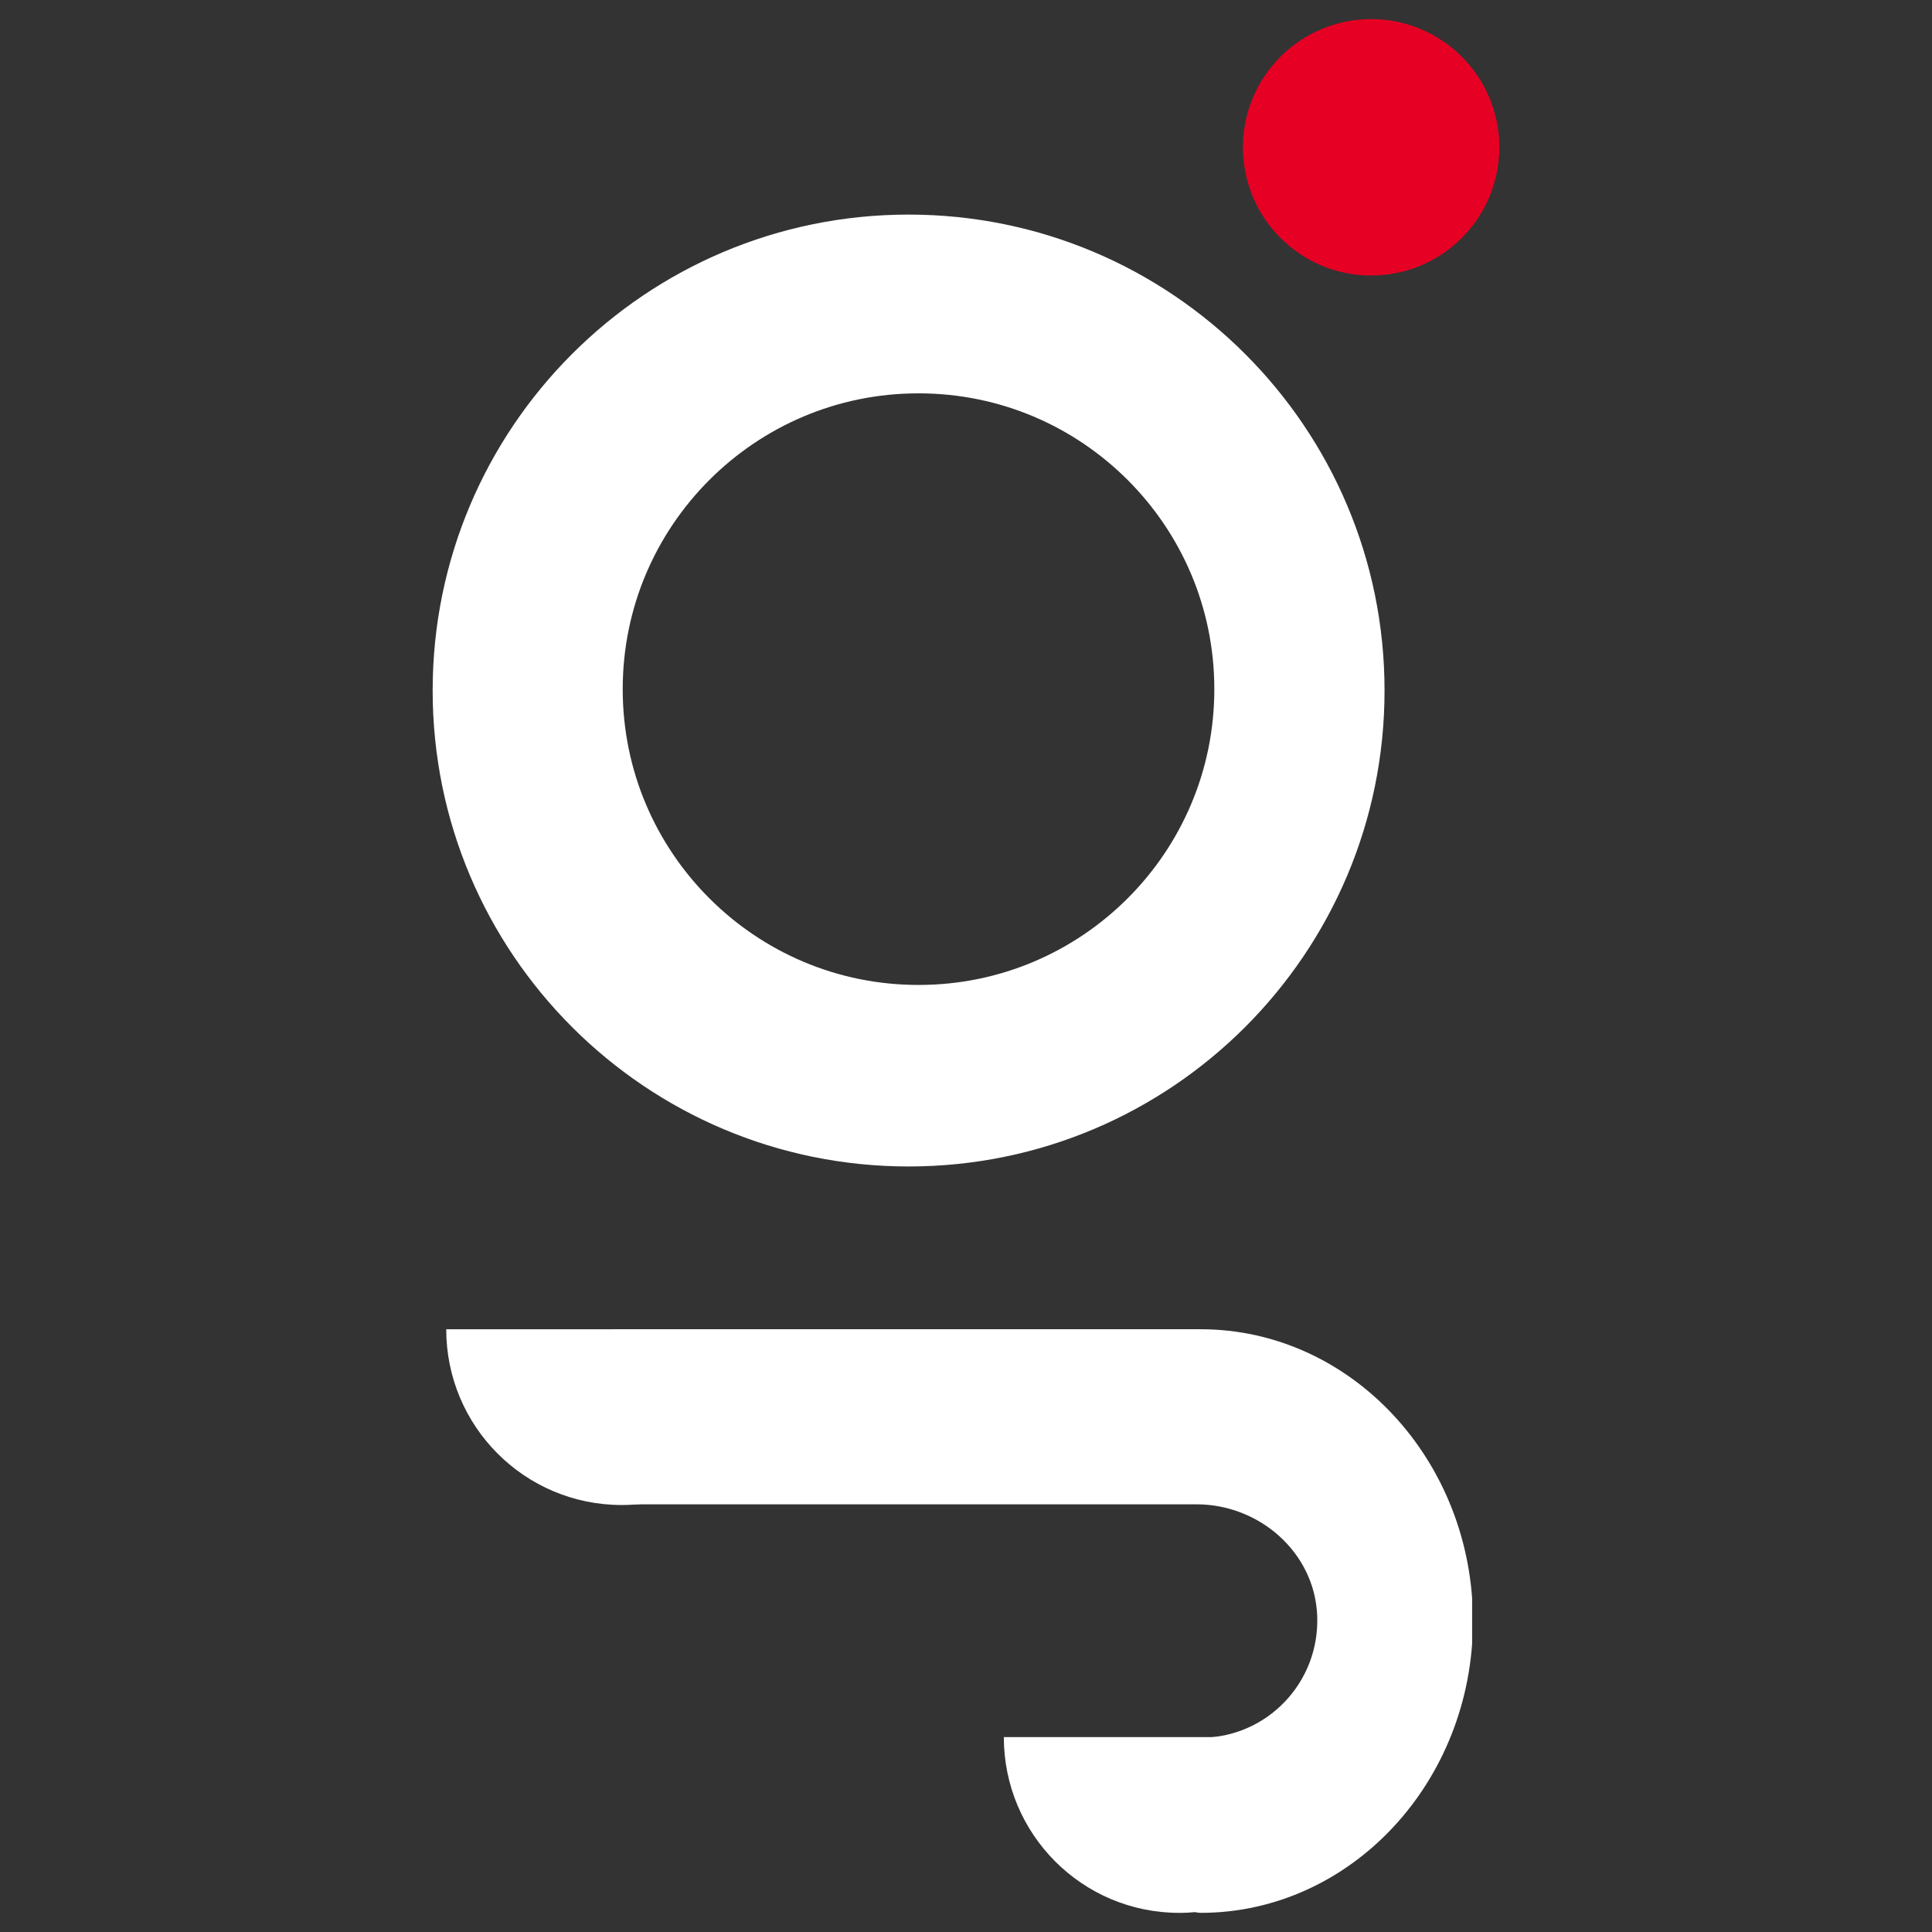 <svg xmlns="http://www.w3.org/2000/svg" xmlns:xlink="http://www.w3.org/1999/xlink" width="2000" zoomAndPan="magnify" viewBox="0 0 1500 1500" height="2000" preserveAspectRatio="xMidYMid meet" version="1.0"><rect x="0" y="0" width="1500" height="1500" fill="#333333" stroke="none"/><defs><clipPath id="d11372506d"><path d="M 965.023 14.848 L 1164.086 14.848 L 1164.086 213.91 L 965.023 213.91 Z M 965.023 14.848 " clip-rule="nonzero"/></clipPath><clipPath id="d950f404fb"><path d="M 1064.555 14.848 C 1009.586 14.848 965.023 59.41 965.023 114.379 C 965.023 169.348 1009.586 213.91 1064.555 213.91 C 1119.523 213.91 1164.086 169.348 1164.086 114.379 C 1164.086 59.41 1119.523 14.848 1064.555 14.848 Z M 1064.555 14.848 " clip-rule="nonzero"/></clipPath><clipPath id="afa8e54d34"><path d="M 335.914 166.602 L 1074.957 166.602 L 1074.957 905.645 L 335.914 905.645 Z M 335.914 166.602 " clip-rule="nonzero"/></clipPath><clipPath id="9602dfe5f1"><path d="M 705.438 166.602 C 501.355 166.602 335.914 332.039 335.914 536.121 C 335.914 740.203 501.355 905.645 705.438 905.645 C 909.52 905.645 1074.957 740.203 1074.957 536.121 C 1074.957 332.039 909.52 166.602 705.438 166.602 Z M 705.438 166.602 " clip-rule="nonzero"/></clipPath><clipPath id="064ec7e3b2"><path d="M 463.711 1032 L 1142.953 1032 L 1142.953 1485.137 L 463.711 1485.137 Z M 463.711 1032 " clip-rule="nonzero"/></clipPath><clipPath id="598469155e"><path d="M 346.336 1032.023 L 619.086 1032.023 L 619.086 1169 L 346.336 1169 Z M 346.336 1032.023 " clip-rule="nonzero"/></clipPath><clipPath id="7ae5f49626"><path d="M 779.258 1348.691 L 1052.008 1348.691 L 1052.008 1485.945 L 779.258 1485.945 Z M 779.258 1348.691 " clip-rule="nonzero"/></clipPath><clipPath id="a6f0450af0"><path d="M 408.465 230.379 L 1017.316 230.379 L 1017.316 839.234 L 408.465 839.234 Z M 408.465 230.379 " clip-rule="nonzero"/></clipPath><clipPath id="c74f969332"><path d="M 713.082 230.379 C 544.848 230.379 408.465 366.762 408.465 535 C 408.465 703.234 544.848 839.617 713.082 839.617 C 881.32 839.617 1017.703 703.234 1017.703 535 C 1017.703 366.762 881.32 230.379 713.082 230.379 Z M 713.082 230.379 " clip-rule="nonzero"/></clipPath></defs><g clip-path="url(#d11372506d)"><g clip-path="url(#d950f404fb)"><path fill="#e60023" d="M 965.023 14.848 L 1164.086 14.848 L 1164.086 213.91 L 965.023 213.91 Z M 965.023 14.848 " fill-opacity="1" fill-rule="nonzero"/></g></g><g clip-path="url(#afa8e54d34)"><g clip-path="url(#9602dfe5f1)"><path stroke-linecap="butt" transform="matrix(1.76, 0, 0, 1.76, 335.915, 166.6)" fill="none" stroke-linejoin="miter" d="M 209.993 0.001 C 94.017 0.001 -0 94.016 -0 209.992 C -0 325.968 94.017 419.985 209.993 419.985 C 325.969 419.985 419.984 325.968 419.984 209.992 C 419.984 94.016 325.969 0.001 209.993 0.001 Z M 209.993 0.001 " stroke="#ffffff" stroke-width="85.242" stroke-opacity="1" stroke-miterlimit="4"/></g></g><g clip-path="url(#064ec7e3b2)"><path fill="#ffffff" d="M 463.918 1047.121 L 463.918 1152.848 C 463.918 1161.188 470.684 1167.953 479.023 1167.953 L 928.973 1167.953 C 977.984 1167.953 1020.758 1205.5 1022.676 1254.484 C 1024.699 1306.395 983.559 1349.199 932.145 1349.199 C 923.805 1349.199 917.039 1355.969 917.039 1364.305 L 917.039 1470.031 C 917.039 1478.477 924 1485.152 932.445 1485.137 C 1048.898 1484.973 1143.598 1383.395 1143.598 1258.578 C 1143.598 1133.652 1048.746 1032.016 932.145 1032.016 L 479.023 1032.016 C 470.684 1032.016 463.918 1038.781 463.918 1047.121 Z M 463.918 1047.121 " fill-opacity="1" fill-rule="nonzero"/></g><g clip-path="url(#598469155e)"><path fill="#ffffff" d="M 619.137 1032.023 C 619.137 1107.398 558.055 1168.484 482.68 1168.484 C 407.305 1168.484 346.449 1107.398 346.449 1032.023 Z M 619.137 1032.023 " fill-opacity="1" fill-rule="nonzero"/></g><g clip-path="url(#7ae5f49626)"><path fill="#ffffff" d="M 1052.059 1348.691 C 1052.059 1424.066 990.973 1485.148 915.598 1485.148 C 840.223 1485.148 779.371 1424.066 779.371 1348.691 Z M 1052.059 1348.691 " fill-opacity="1" fill-rule="nonzero"/></g><g clip-path="url(#a6f0450af0)"><g clip-path="url(#c74f969332)"><path stroke-linecap="butt" transform="matrix(1.76, 0, 0, 1.76, 408.463, 230.38)" fill="none" stroke-linejoin="miter" d="M 173.109 -0 C 77.505 -0 0.001 77.503 0.001 173.11 C 0.001 268.714 77.505 346.218 173.109 346.218 C 268.716 346.218 346.22 268.714 346.22 173.11 C 346.22 77.503 268.716 -0 173.109 -0 Z M 173.109 -0 " stroke="#ffffff" stroke-width="85.242" stroke-opacity="1" stroke-miterlimit="4"/></g></g></svg>